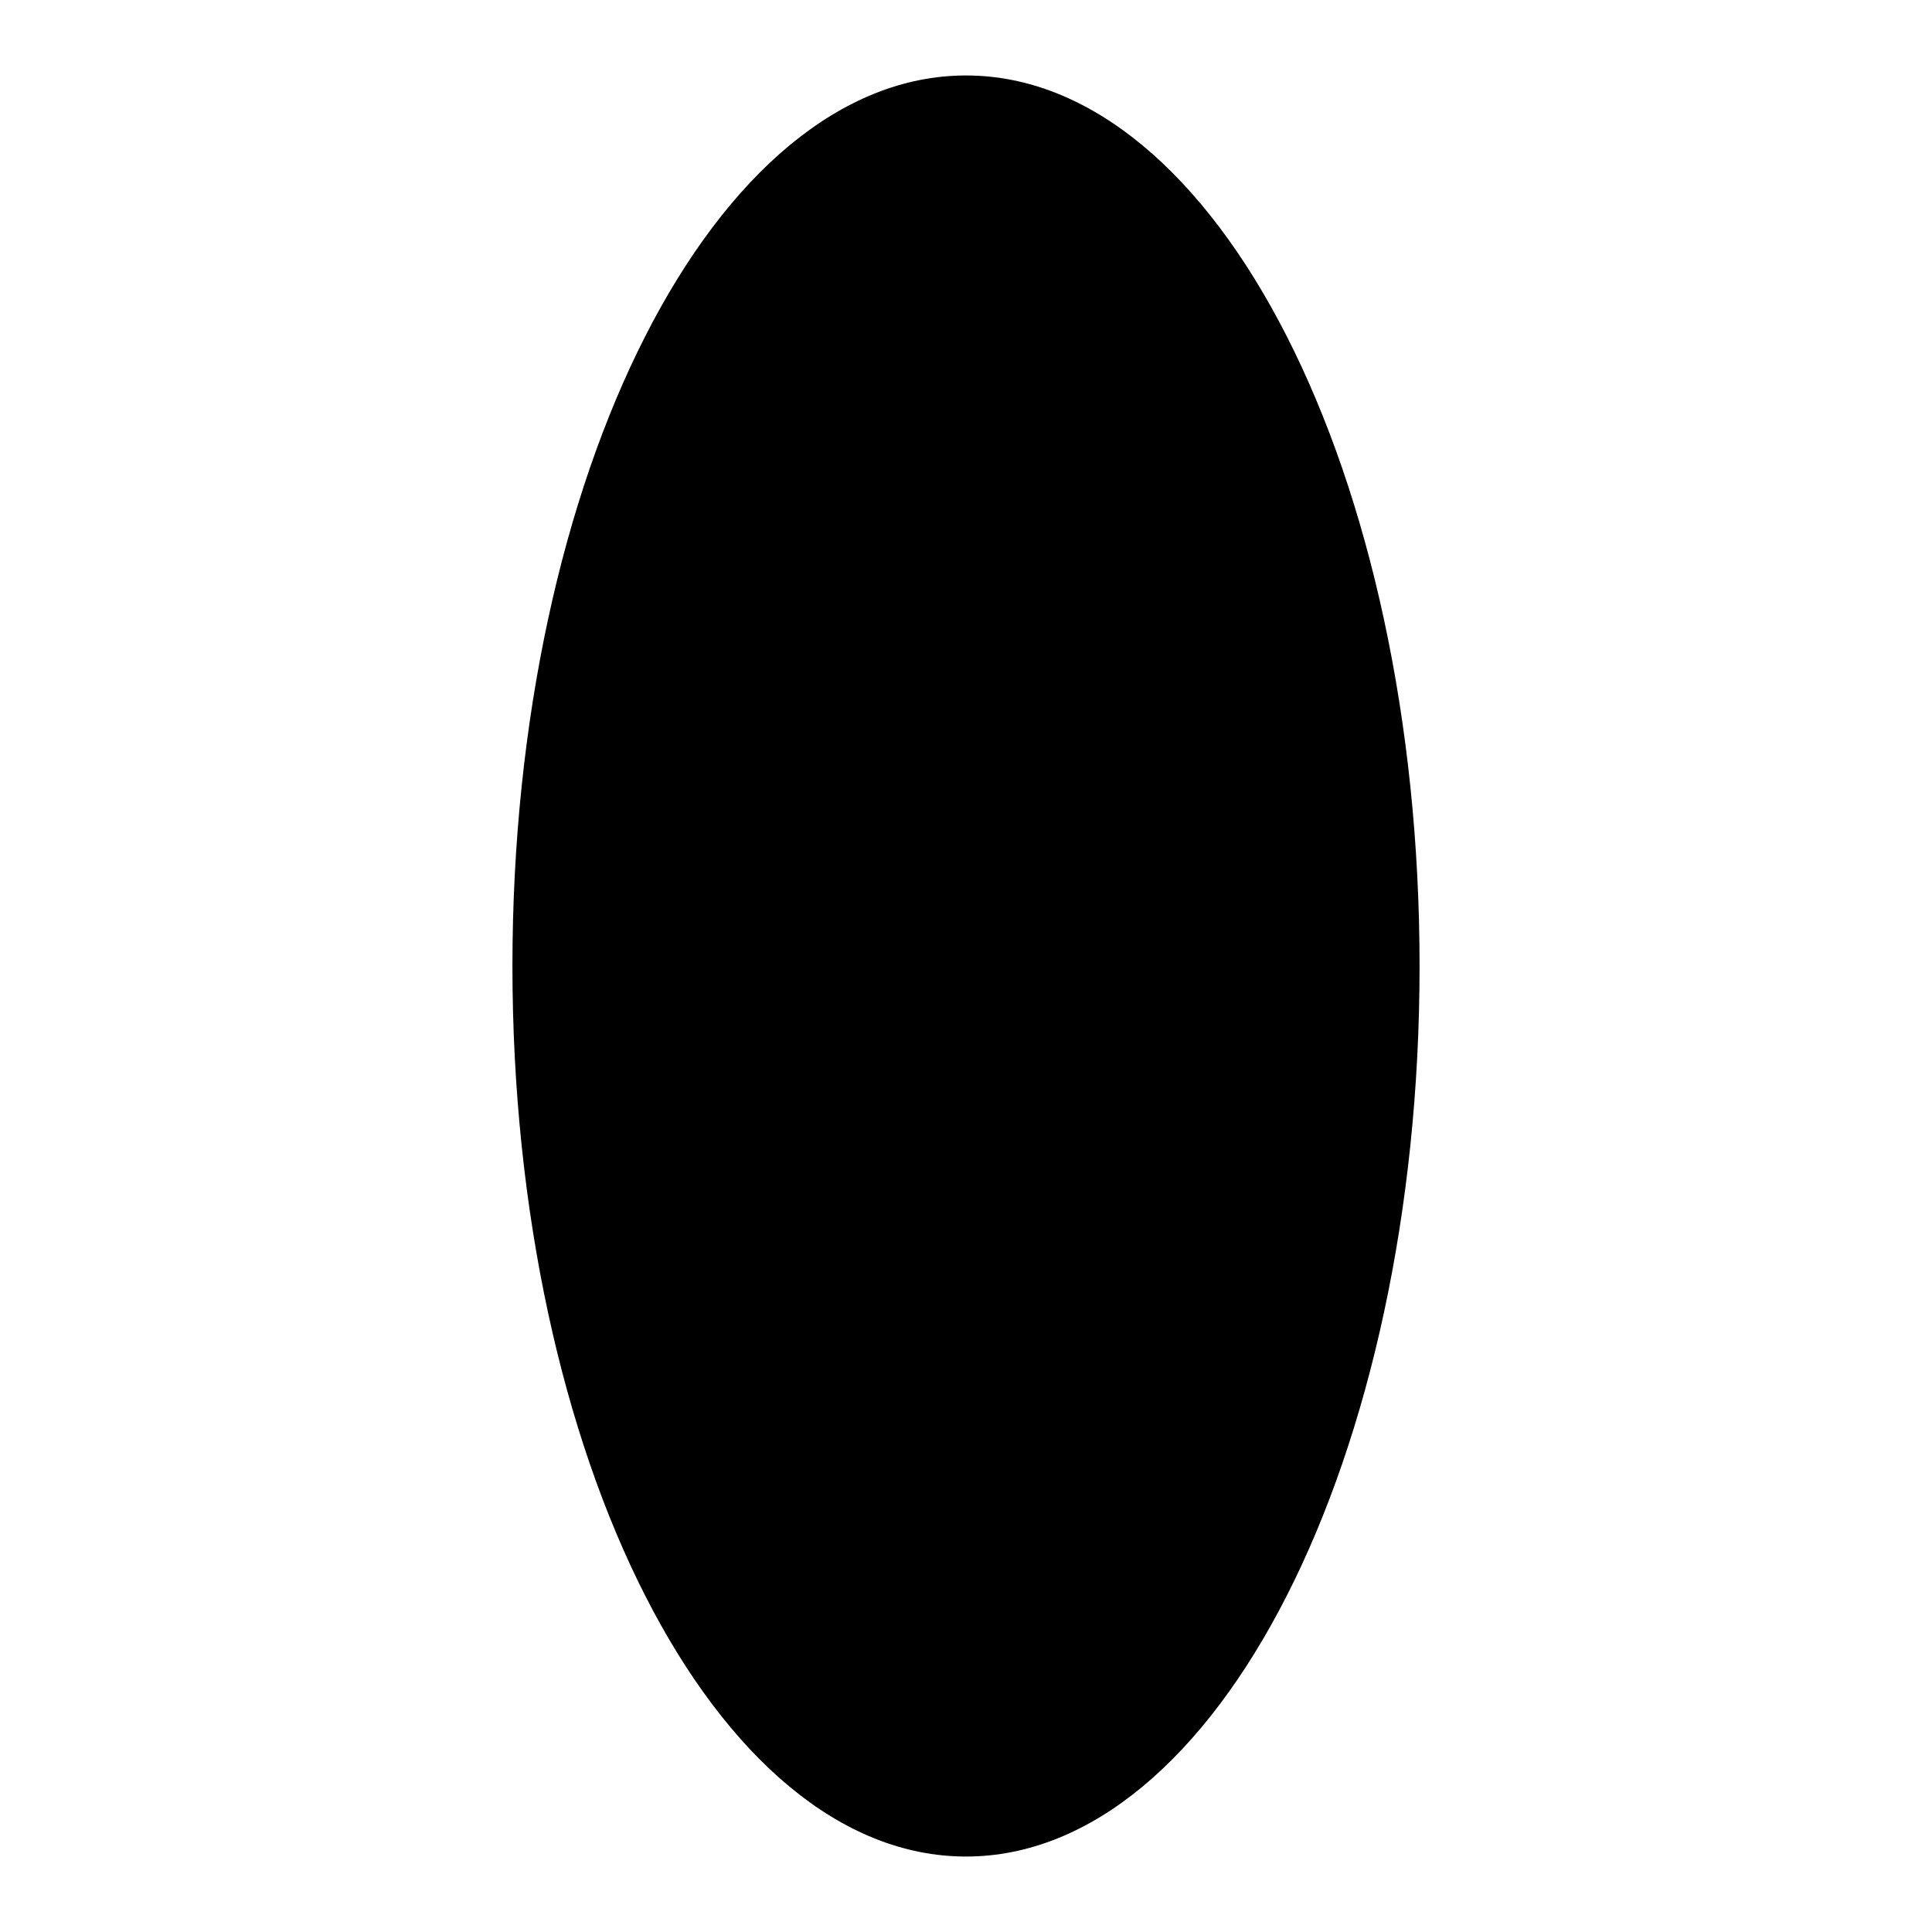 <?xml version="1.0" encoding="utf-8"?>
<!-- Svg Vector Icons : http://www.onlinewebfonts.com/icon -->
<!DOCTYPE svg PUBLIC "-//W3C//DTD SVG 1.1//EN" "http://www.w3.org/Graphics/SVG/1.1/DTD/svg11.dtd">
<svg version="1.1" xmlns="http://www.w3.org/2000/svg" xmlns:xlink="http://www.w3.org/1999/xlink" x="0px" y="0px" viewBox="0 0 256 256" enable-background="new 0 0 256 256" xml:space="preserve">
<g><g><path fill="#000000" d="M188.1,128c0,65.2-26.9,118-60.1,118c-33.2,0-60.1-52.8-60.1-118c0-65.2,26.9-118,60.1-118C161.2,10,188.1,62.8,188.1,128z"/></g></g>
</svg>